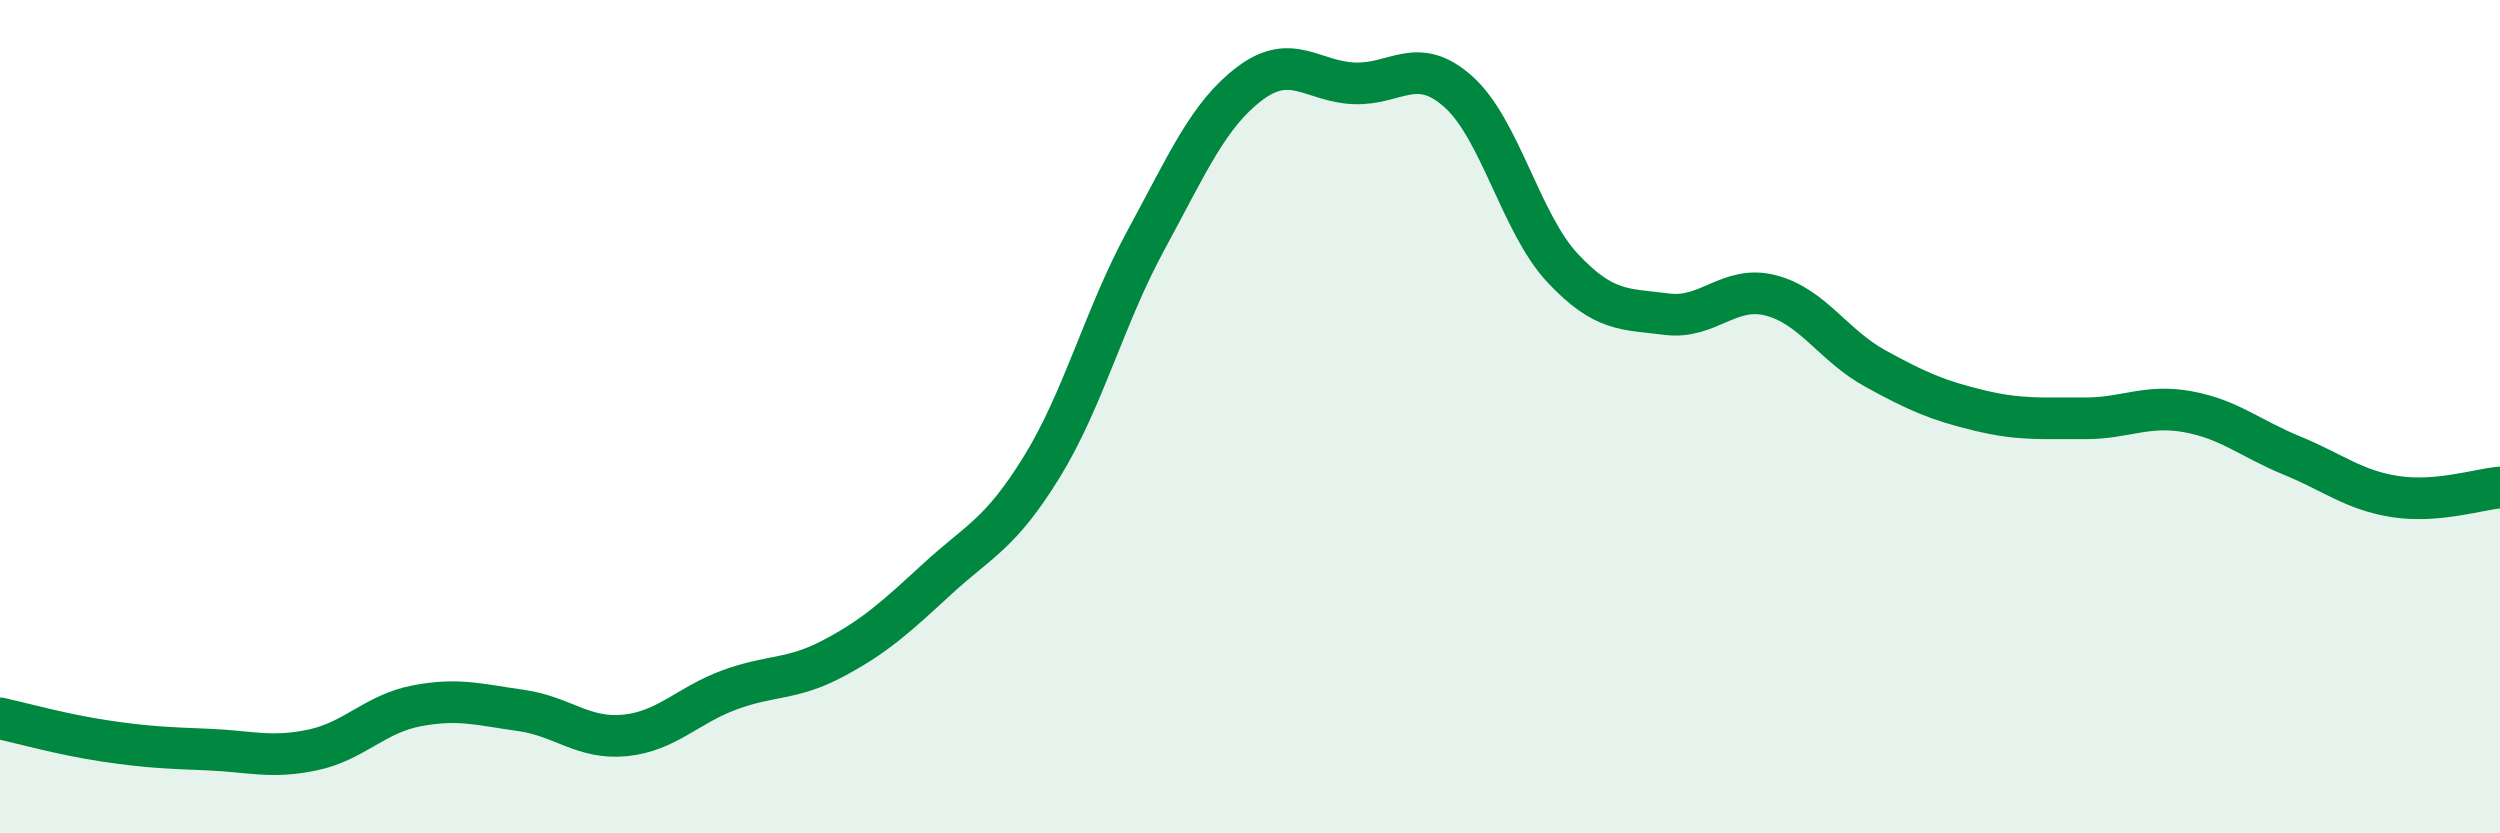 
    <svg width="60" height="20" viewBox="0 0 60 20" xmlns="http://www.w3.org/2000/svg">
      <path
        d="M 0,17.24 C 0.5,17.35 1.5,17.63 2.5,17.78 C 3.5,17.93 4,17.95 5,17.99 C 6,18.03 6.5,18.21 7.5,18 C 8.5,17.79 9,17.13 10,16.94 C 11,16.75 11.5,16.91 12.5,17.05 C 13.5,17.19 14,17.75 15,17.65 C 16,17.55 16.5,16.93 17.5,16.56 C 18.5,16.19 19,16.33 20,15.8 C 21,15.27 21.5,14.81 22.5,13.89 C 23.5,12.97 24,12.83 25,11.21 C 26,9.59 26.5,7.61 27.5,5.77 C 28.5,3.93 29,2.75 30,2 C 31,1.25 31.5,1.96 32.5,2 C 33.5,2.04 34,1.31 35,2.2 C 36,3.09 36.5,5.36 37.5,6.43 C 38.5,7.5 39,7.41 40,7.54 C 41,7.67 41.5,6.83 42.5,7.09 C 43.5,7.35 44,8.29 45,8.84 C 46,9.39 46.5,9.61 47.5,9.85 C 48.5,10.09 49,10.03 50,10.04 C 51,10.05 51.5,9.7 52.5,9.88 C 53.5,10.06 54,10.52 55,10.93 C 56,11.34 56.5,11.77 57.5,11.92 C 58.5,12.07 59.5,11.74 60,11.7L60 20L0 20Z"
        fill="#008740"
        opacity="0.1"
        stroke-linecap="round"
        stroke-linejoin="round"
      />
      <path
        d="M 0,17.24 C 0.5,17.35 1.5,17.63 2.5,17.78 C 3.5,17.93 4,17.95 5,17.99 C 6,18.03 6.5,18.21 7.5,18 C 8.5,17.79 9,17.13 10,16.94 C 11,16.75 11.5,16.91 12.5,17.05 C 13.5,17.19 14,17.75 15,17.65 C 16,17.55 16.5,16.93 17.5,16.56 C 18.5,16.19 19,16.33 20,15.8 C 21,15.27 21.5,14.81 22.5,13.89 C 23.5,12.97 24,12.83 25,11.21 C 26,9.59 26.5,7.61 27.5,5.77 C 28.5,3.93 29,2.75 30,2 C 31,1.25 31.5,1.96 32.5,2 C 33.5,2.04 34,1.31 35,2.2 C 36,3.09 36.5,5.36 37.5,6.43 C 38.5,7.5 39,7.41 40,7.54 C 41,7.67 41.5,6.83 42.5,7.09 C 43.5,7.35 44,8.29 45,8.84 C 46,9.39 46.5,9.61 47.5,9.85 C 48.5,10.09 49,10.03 50,10.04 C 51,10.05 51.5,9.7 52.5,9.88 C 53.5,10.06 54,10.52 55,10.93 C 56,11.34 56.5,11.77 57.5,11.92 C 58.5,12.07 59.5,11.74 60,11.7"
        stroke="#008740"
        stroke-width="1"
        fill="none"
        stroke-linecap="round"
        stroke-linejoin="round"
      />
    </svg>
  